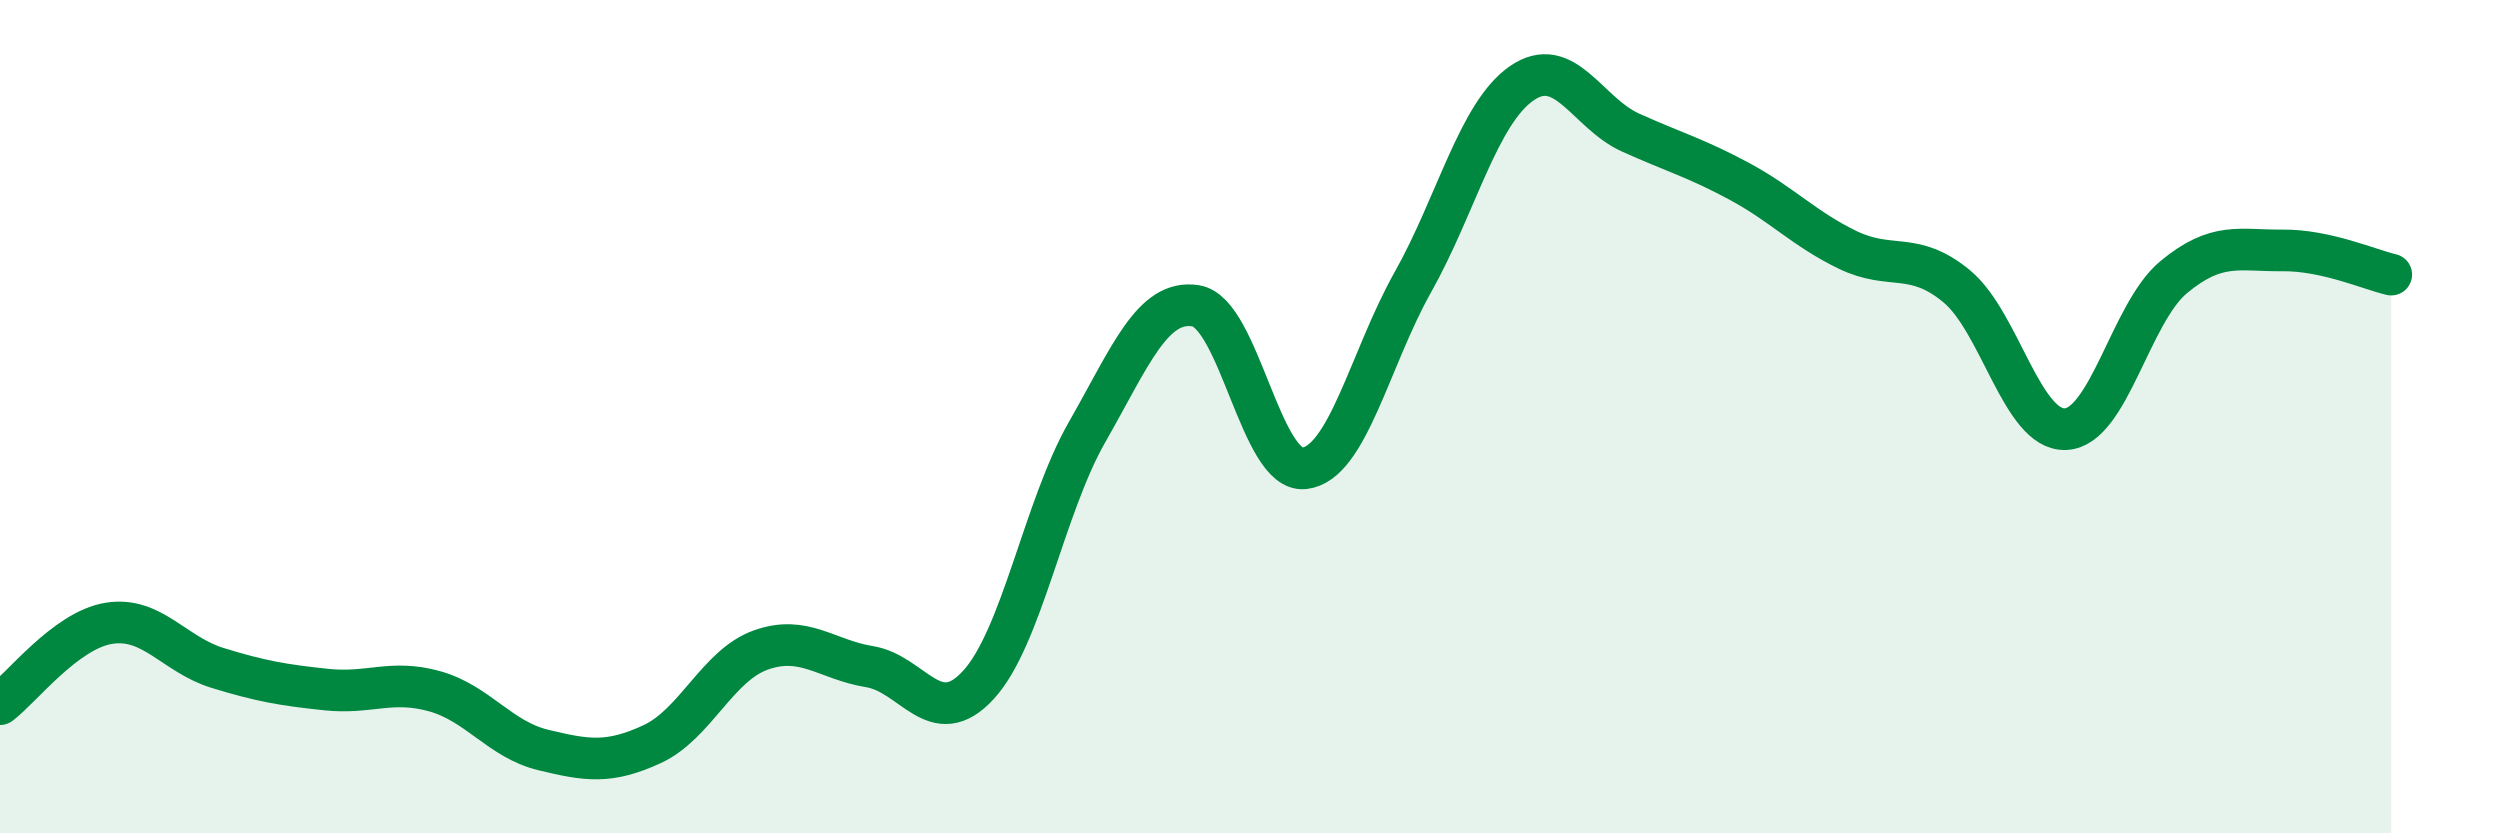 
    <svg width="60" height="20" viewBox="0 0 60 20" xmlns="http://www.w3.org/2000/svg">
      <path
        d="M 0,16.9 C 0.52,16.51 1.57,15.13 2.61,14.96 C 3.65,14.79 4.18,15.71 5.22,16.03 C 6.26,16.35 6.79,16.44 7.83,16.55 C 8.87,16.66 9.39,16.3 10.43,16.59 C 11.47,16.88 12,17.75 13.04,18 C 14.08,18.25 14.61,18.34 15.65,17.86 C 16.69,17.38 17.22,15.97 18.26,15.6 C 19.3,15.23 19.83,15.83 20.87,16 C 21.91,16.17 22.44,17.57 23.48,16.44 C 24.52,15.31 25.05,12.19 26.09,10.37 C 27.13,8.55 27.66,7.17 28.7,7.34 C 29.74,7.51 30.26,11.35 31.3,11.24 C 32.34,11.13 32.87,8.62 33.91,6.77 C 34.95,4.92 35.48,2.72 36.52,2 C 37.56,1.28 38.09,2.71 39.13,3.18 C 40.17,3.65 40.7,3.79 41.74,4.35 C 42.78,4.91 43.31,5.5 44.35,6 C 45.39,6.5 45.92,6.01 46.96,6.87 C 48,7.73 48.53,10.34 49.57,10.3 C 50.61,10.26 51.13,7.51 52.17,6.65 C 53.21,5.79 53.74,6.02 54.78,6.01 C 55.82,6 56.87,6.47 57.39,6.59L57.39 20L0 20Z"
        fill="#008740"
        opacity="0.1"
        stroke-linecap="round"
        stroke-linejoin="round"
      />
      <path
        d="M 0,16.9 C 0.52,16.51 1.57,15.13 2.61,14.96 C 3.65,14.79 4.18,15.71 5.22,16.03 C 6.26,16.35 6.79,16.44 7.83,16.55 C 8.87,16.66 9.39,16.3 10.43,16.59 C 11.47,16.88 12,17.75 13.04,18 C 14.08,18.25 14.61,18.34 15.65,17.86 C 16.69,17.38 17.22,15.97 18.26,15.6 C 19.3,15.23 19.83,15.83 20.87,16 C 21.91,16.17 22.44,17.57 23.48,16.44 C 24.52,15.31 25.05,12.19 26.09,10.37 C 27.13,8.55 27.66,7.17 28.7,7.34 C 29.74,7.51 30.26,11.35 31.3,11.24 C 32.34,11.13 32.87,8.62 33.91,6.77 C 34.95,4.92 35.48,2.72 36.52,2 C 37.56,1.28 38.09,2.71 39.13,3.18 C 40.17,3.65 40.7,3.79 41.74,4.35 C 42.78,4.91 43.31,5.5 44.35,6 C 45.39,6.5 45.92,6.01 46.96,6.87 C 48,7.73 48.53,10.34 49.57,10.3 C 50.61,10.26 51.13,7.51 52.17,6.65 C 53.21,5.79 53.74,6.02 54.78,6.01 C 55.82,6 56.87,6.47 57.39,6.59"
        stroke="#008740"
        stroke-width="1"
        fill="none"
        stroke-linecap="round"
        stroke-linejoin="round"
      />
    </svg>
  